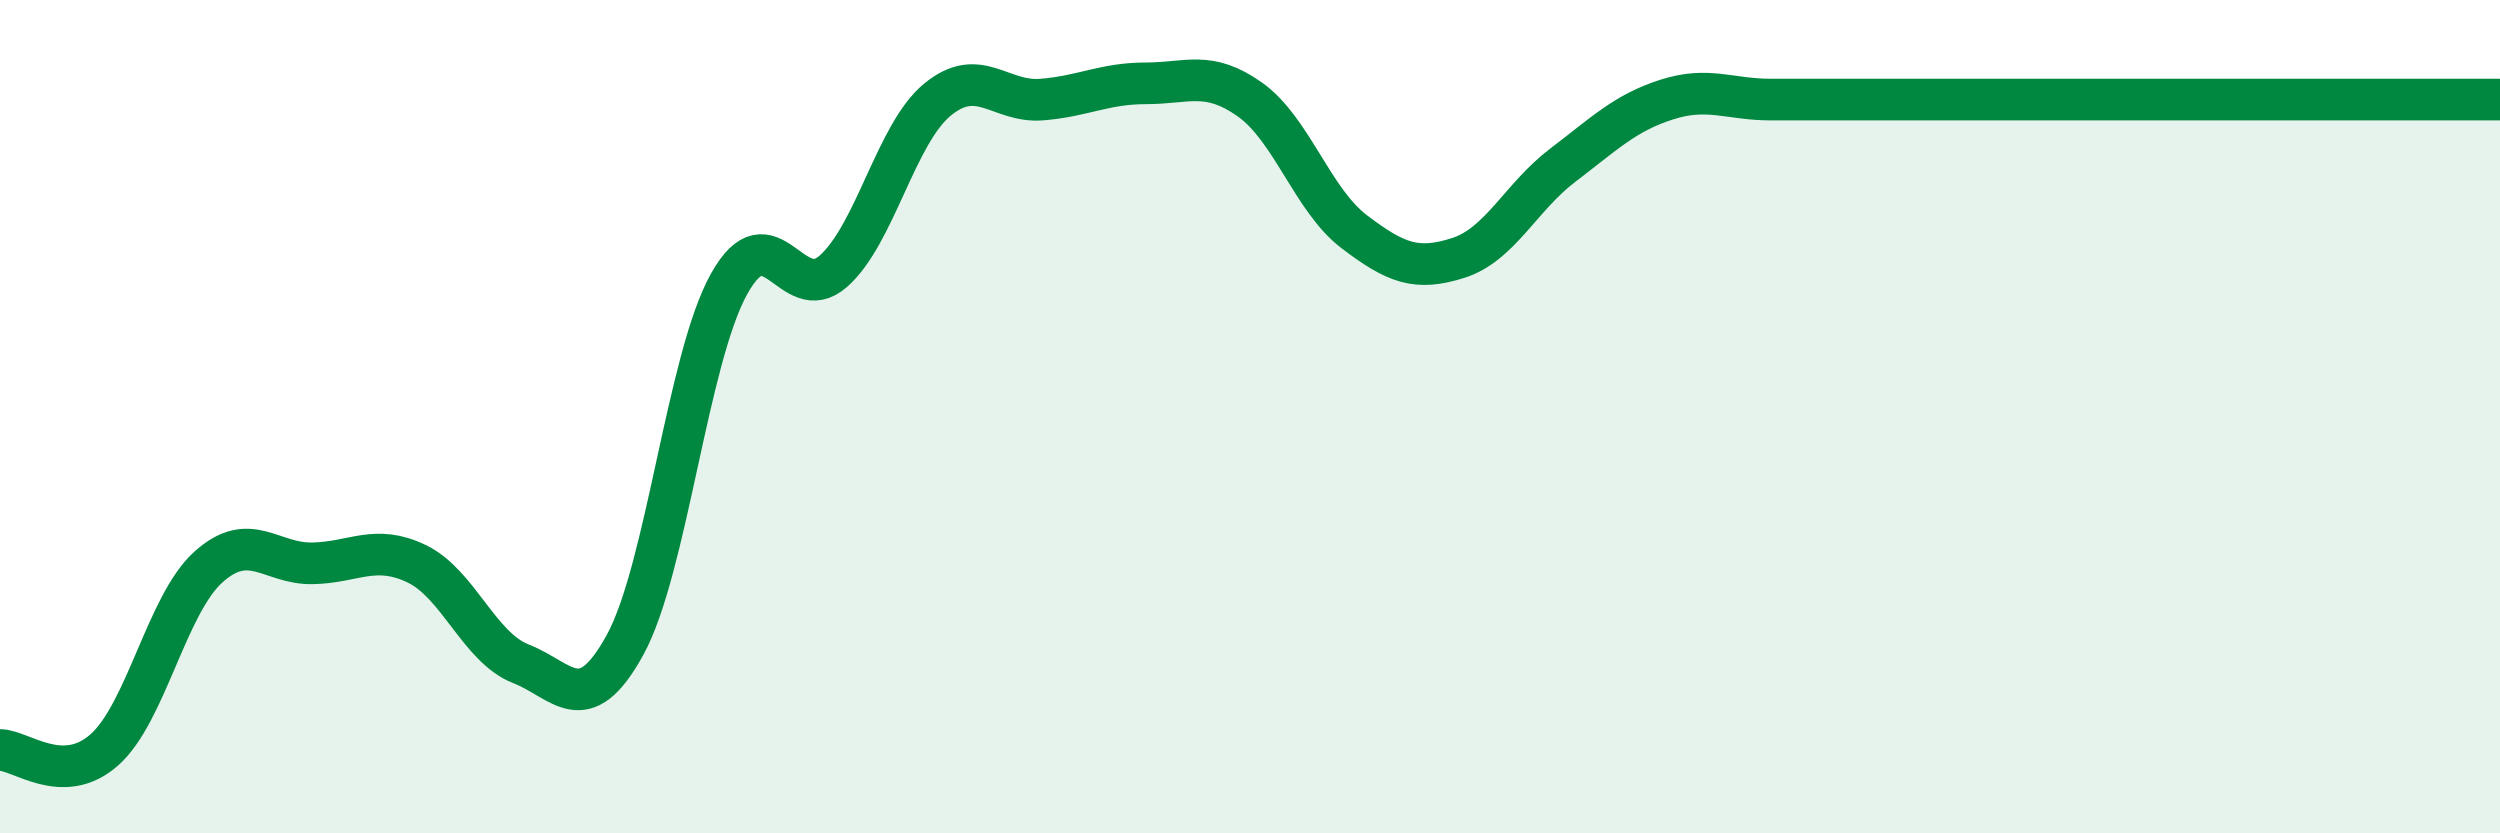 
    <svg width="60" height="20" viewBox="0 0 60 20" xmlns="http://www.w3.org/2000/svg">
      <path
        d="M 0,18 C 0.5,18 1.5,18.88 2.5,18 C 3.5,17.12 4,14.51 5,13.61 C 6,12.71 6.5,13.54 7.5,13.52 C 8.5,13.5 9,13.05 10,13.53 C 11,14.01 11.5,15.54 12.5,15.93 C 13.5,16.32 14,17.3 15,15.48 C 16,13.66 16.5,8.6 17.5,6.81 C 18.5,5.02 19,7.39 20,6.51 C 21,5.63 21.5,3.21 22.5,2.39 C 23.5,1.57 24,2.47 25,2.39 C 26,2.31 26.5,2 27.5,2 C 28.5,2 29,1.68 30,2.39 C 31,3.1 31.5,4.8 32.5,5.56 C 33.5,6.32 34,6.51 35,6.19 C 36,5.87 36.5,4.73 37.5,3.97 C 38.5,3.21 39,2.71 40,2.39 C 41,2.07 41.5,2.39 42.5,2.39 C 43.5,2.39 44,2.39 45,2.39 C 46,2.39 46.5,2.39 47.5,2.39 C 48.5,2.39 49,2.39 50,2.39 C 51,2.39 51.5,2.39 52.5,2.39 C 53.5,2.39 53.5,2.39 55,2.39 C 56.5,2.39 59,2.39 60,2.39L60 20L0 20Z"
        fill="#008740"
        opacity="0.1"
        stroke-linecap="round"
        stroke-linejoin="round"
      />
      <path
        d="M 0,18 C 0.5,18 1.5,18.88 2.5,18 C 3.5,17.12 4,14.51 5,13.61 C 6,12.71 6.5,13.54 7.5,13.52 C 8.5,13.5 9,13.05 10,13.53 C 11,14.01 11.5,15.54 12.5,15.93 C 13.5,16.32 14,17.3 15,15.48 C 16,13.66 16.5,8.6 17.5,6.81 C 18.5,5.02 19,7.39 20,6.51 C 21,5.63 21.5,3.21 22.5,2.39 C 23.5,1.57 24,2.47 25,2.39 C 26,2.31 26.5,2 27.5,2 C 28.5,2 29,1.68 30,2.39 C 31,3.1 31.5,4.8 32.5,5.56 C 33.5,6.32 34,6.51 35,6.19 C 36,5.87 36.5,4.73 37.5,3.97 C 38.5,3.21 39,2.71 40,2.39 C 41,2.07 41.5,2.39 42.5,2.39 C 43.5,2.39 44,2.39 45,2.39 C 46,2.39 46.5,2.39 47.5,2.39 C 48.5,2.39 49,2.39 50,2.39 C 51,2.39 51.5,2.39 52.5,2.39 C 53.5,2.39 53.5,2.39 55,2.39 C 56.5,2.39 59,2.39 60,2.39"
        stroke="#008740"
        stroke-width="1"
        fill="none"
        stroke-linecap="round"
        stroke-linejoin="round"
      />
    </svg>
  